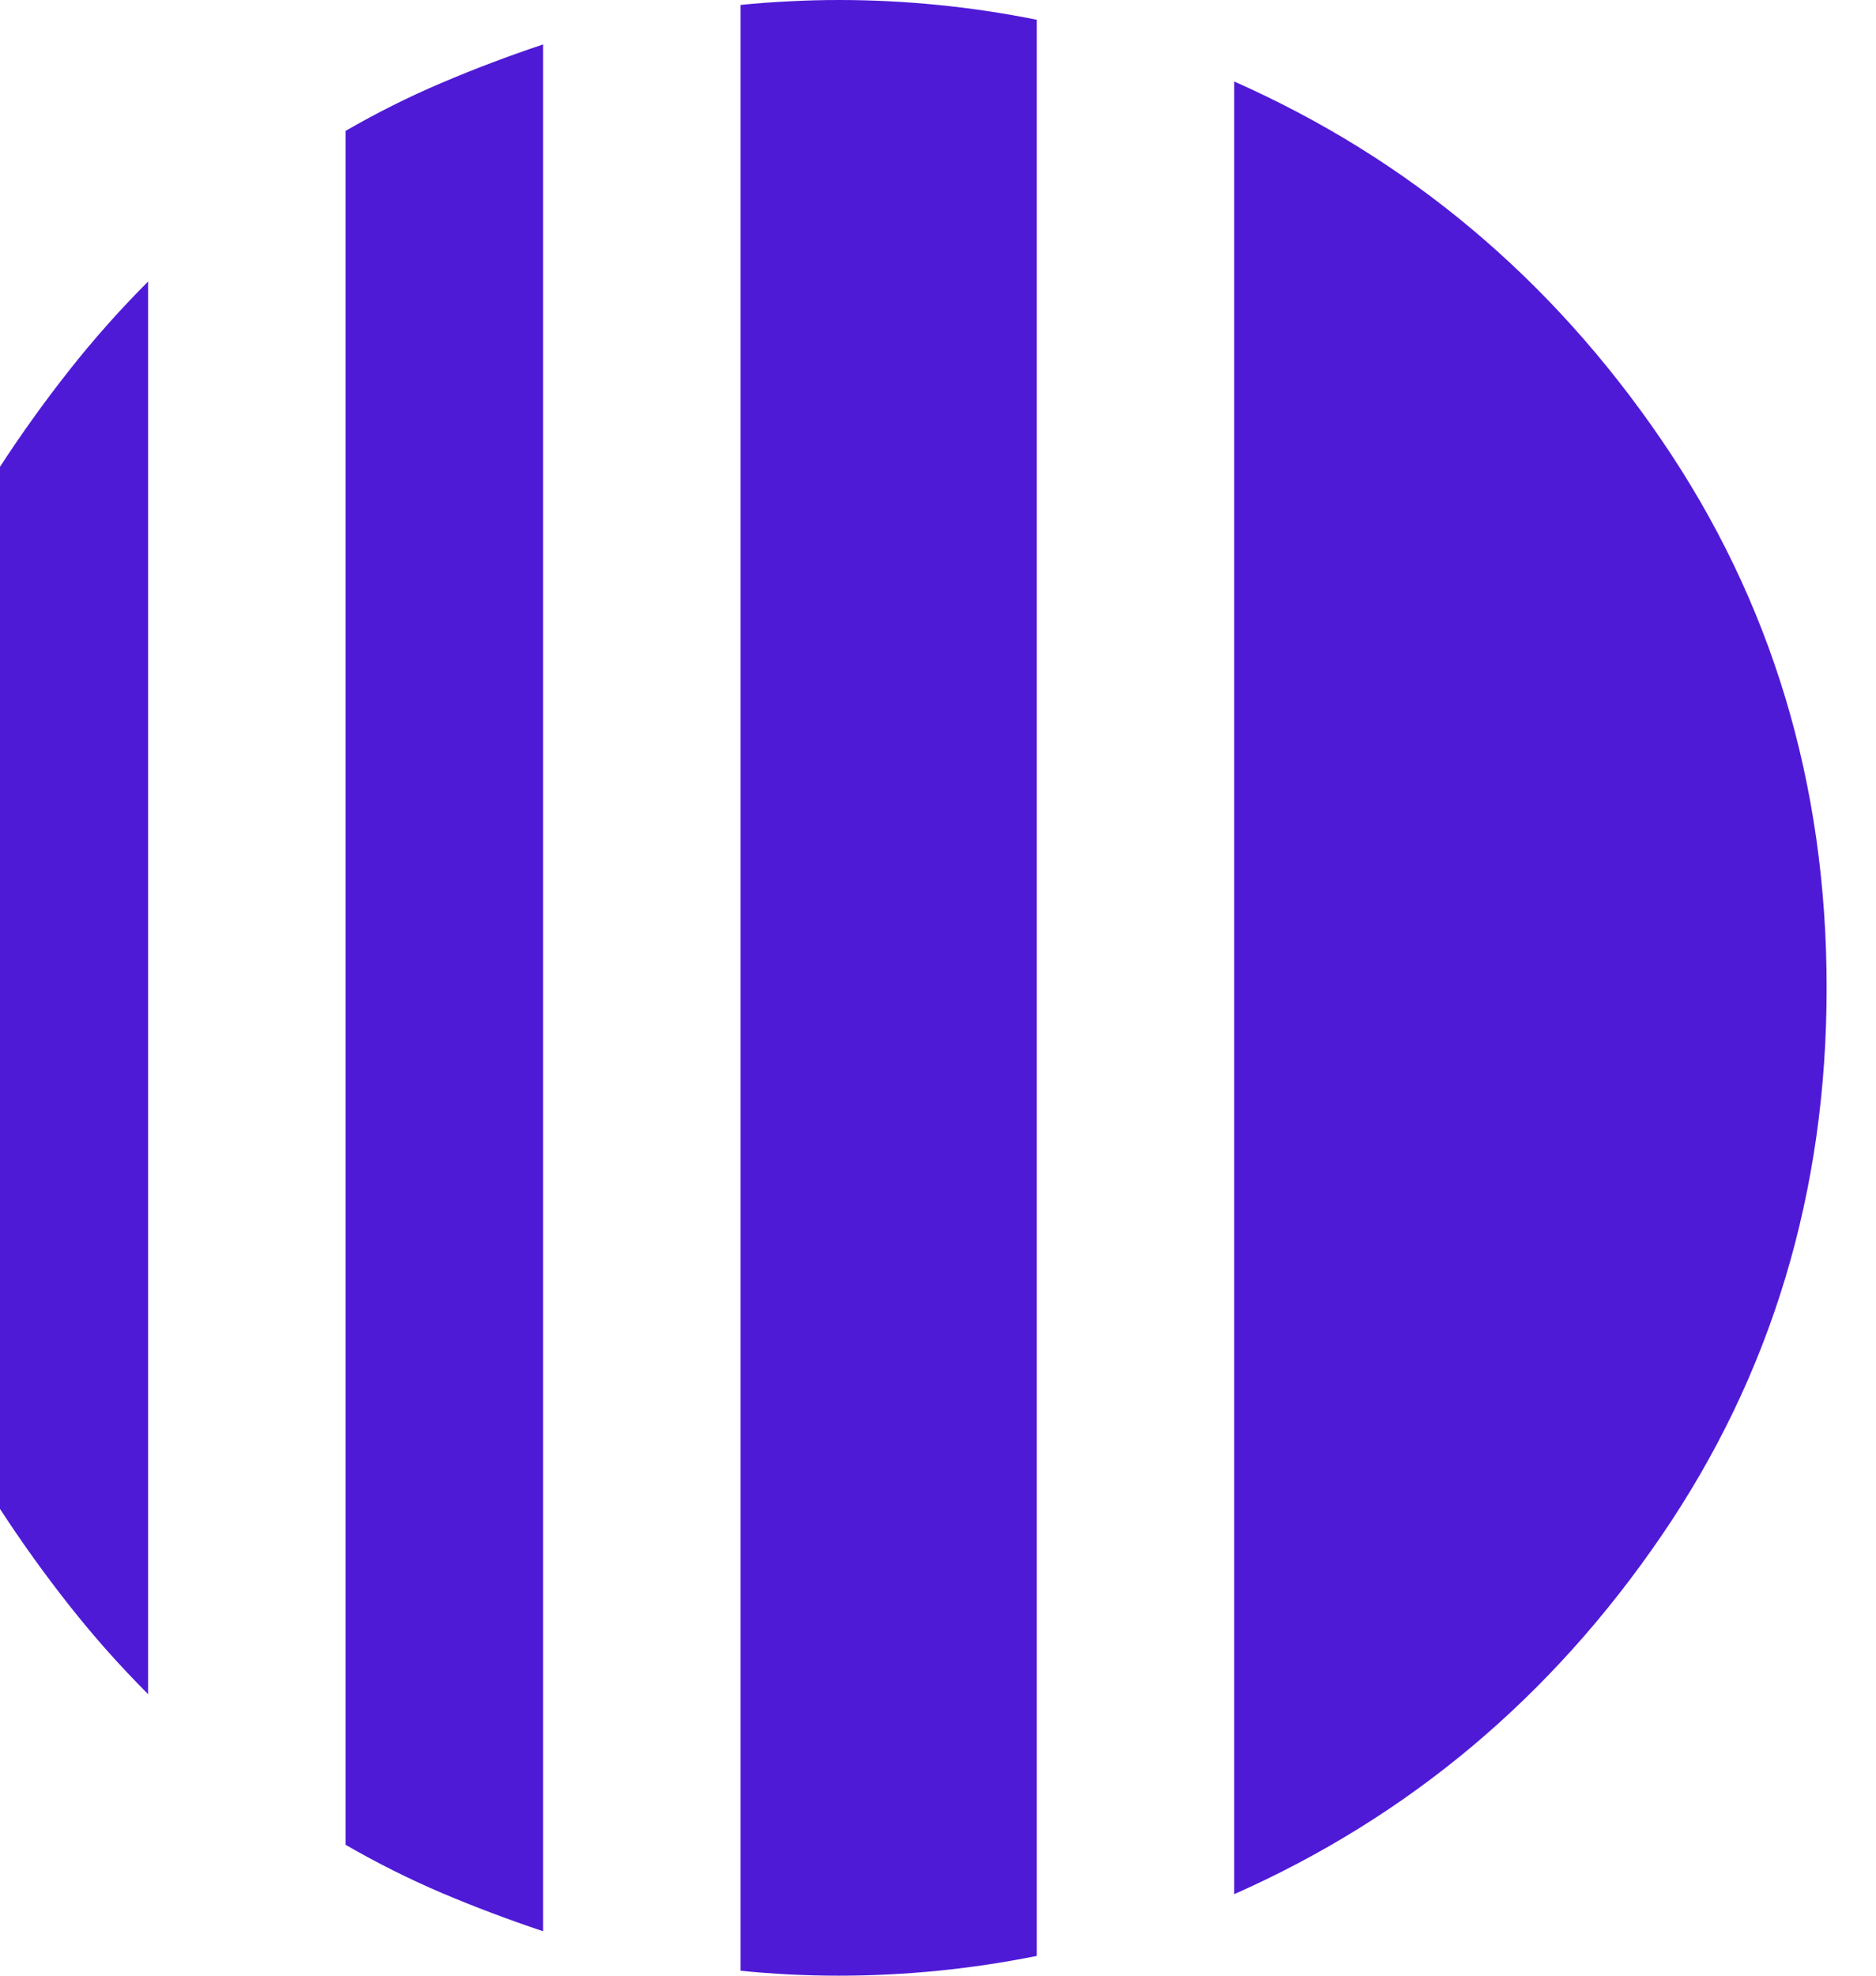 <svg width="19" height="20" viewBox="0 0 19 20" fill="none" xmlns="http://www.w3.org/2000/svg">
<path d="M1.5 2.85V17.15C1.217 16.867 0.95 16.567 0.7 16.25C0.45 15.933 0.217 15.608 0 15.275V4.725C0.217 4.392 0.45 4.067 0.7 3.75C0.95 3.433 1.217 3.133 1.5 2.85ZM5.5 0.45V19.55C5.15 19.433 4.808 19.304 4.475 19.163C4.142 19.021 3.817 18.858 3.5 18.675V1.325C3.817 1.142 4.142 0.979 4.475 0.838C4.808 0.696 5.15 0.567 5.5 0.45ZM12.5 19.175V0.825C14.267 1.608 15.708 2.817 16.825 4.45C17.942 6.083 18.5 7.933 18.5 10C18.5 12.067 17.942 13.917 16.825 15.55C15.708 17.183 14.267 18.392 12.5 19.175ZM8.5 20C8.333 20 8.167 19.996 8 19.988C7.833 19.979 7.667 19.967 7.5 19.95V0.05C7.667 0.033 7.833 0.021 8 0.013C8.167 0.004 8.333 0 8.5 0C8.833 0 9.167 0.017 9.5 0.05C9.833 0.083 10.167 0.133 10.5 0.2V19.8C10.167 19.867 9.833 19.917 9.5 19.95C9.167 19.983 8.833 20 8.5 20Z" fill="#4F1AD6"/>
</svg>
